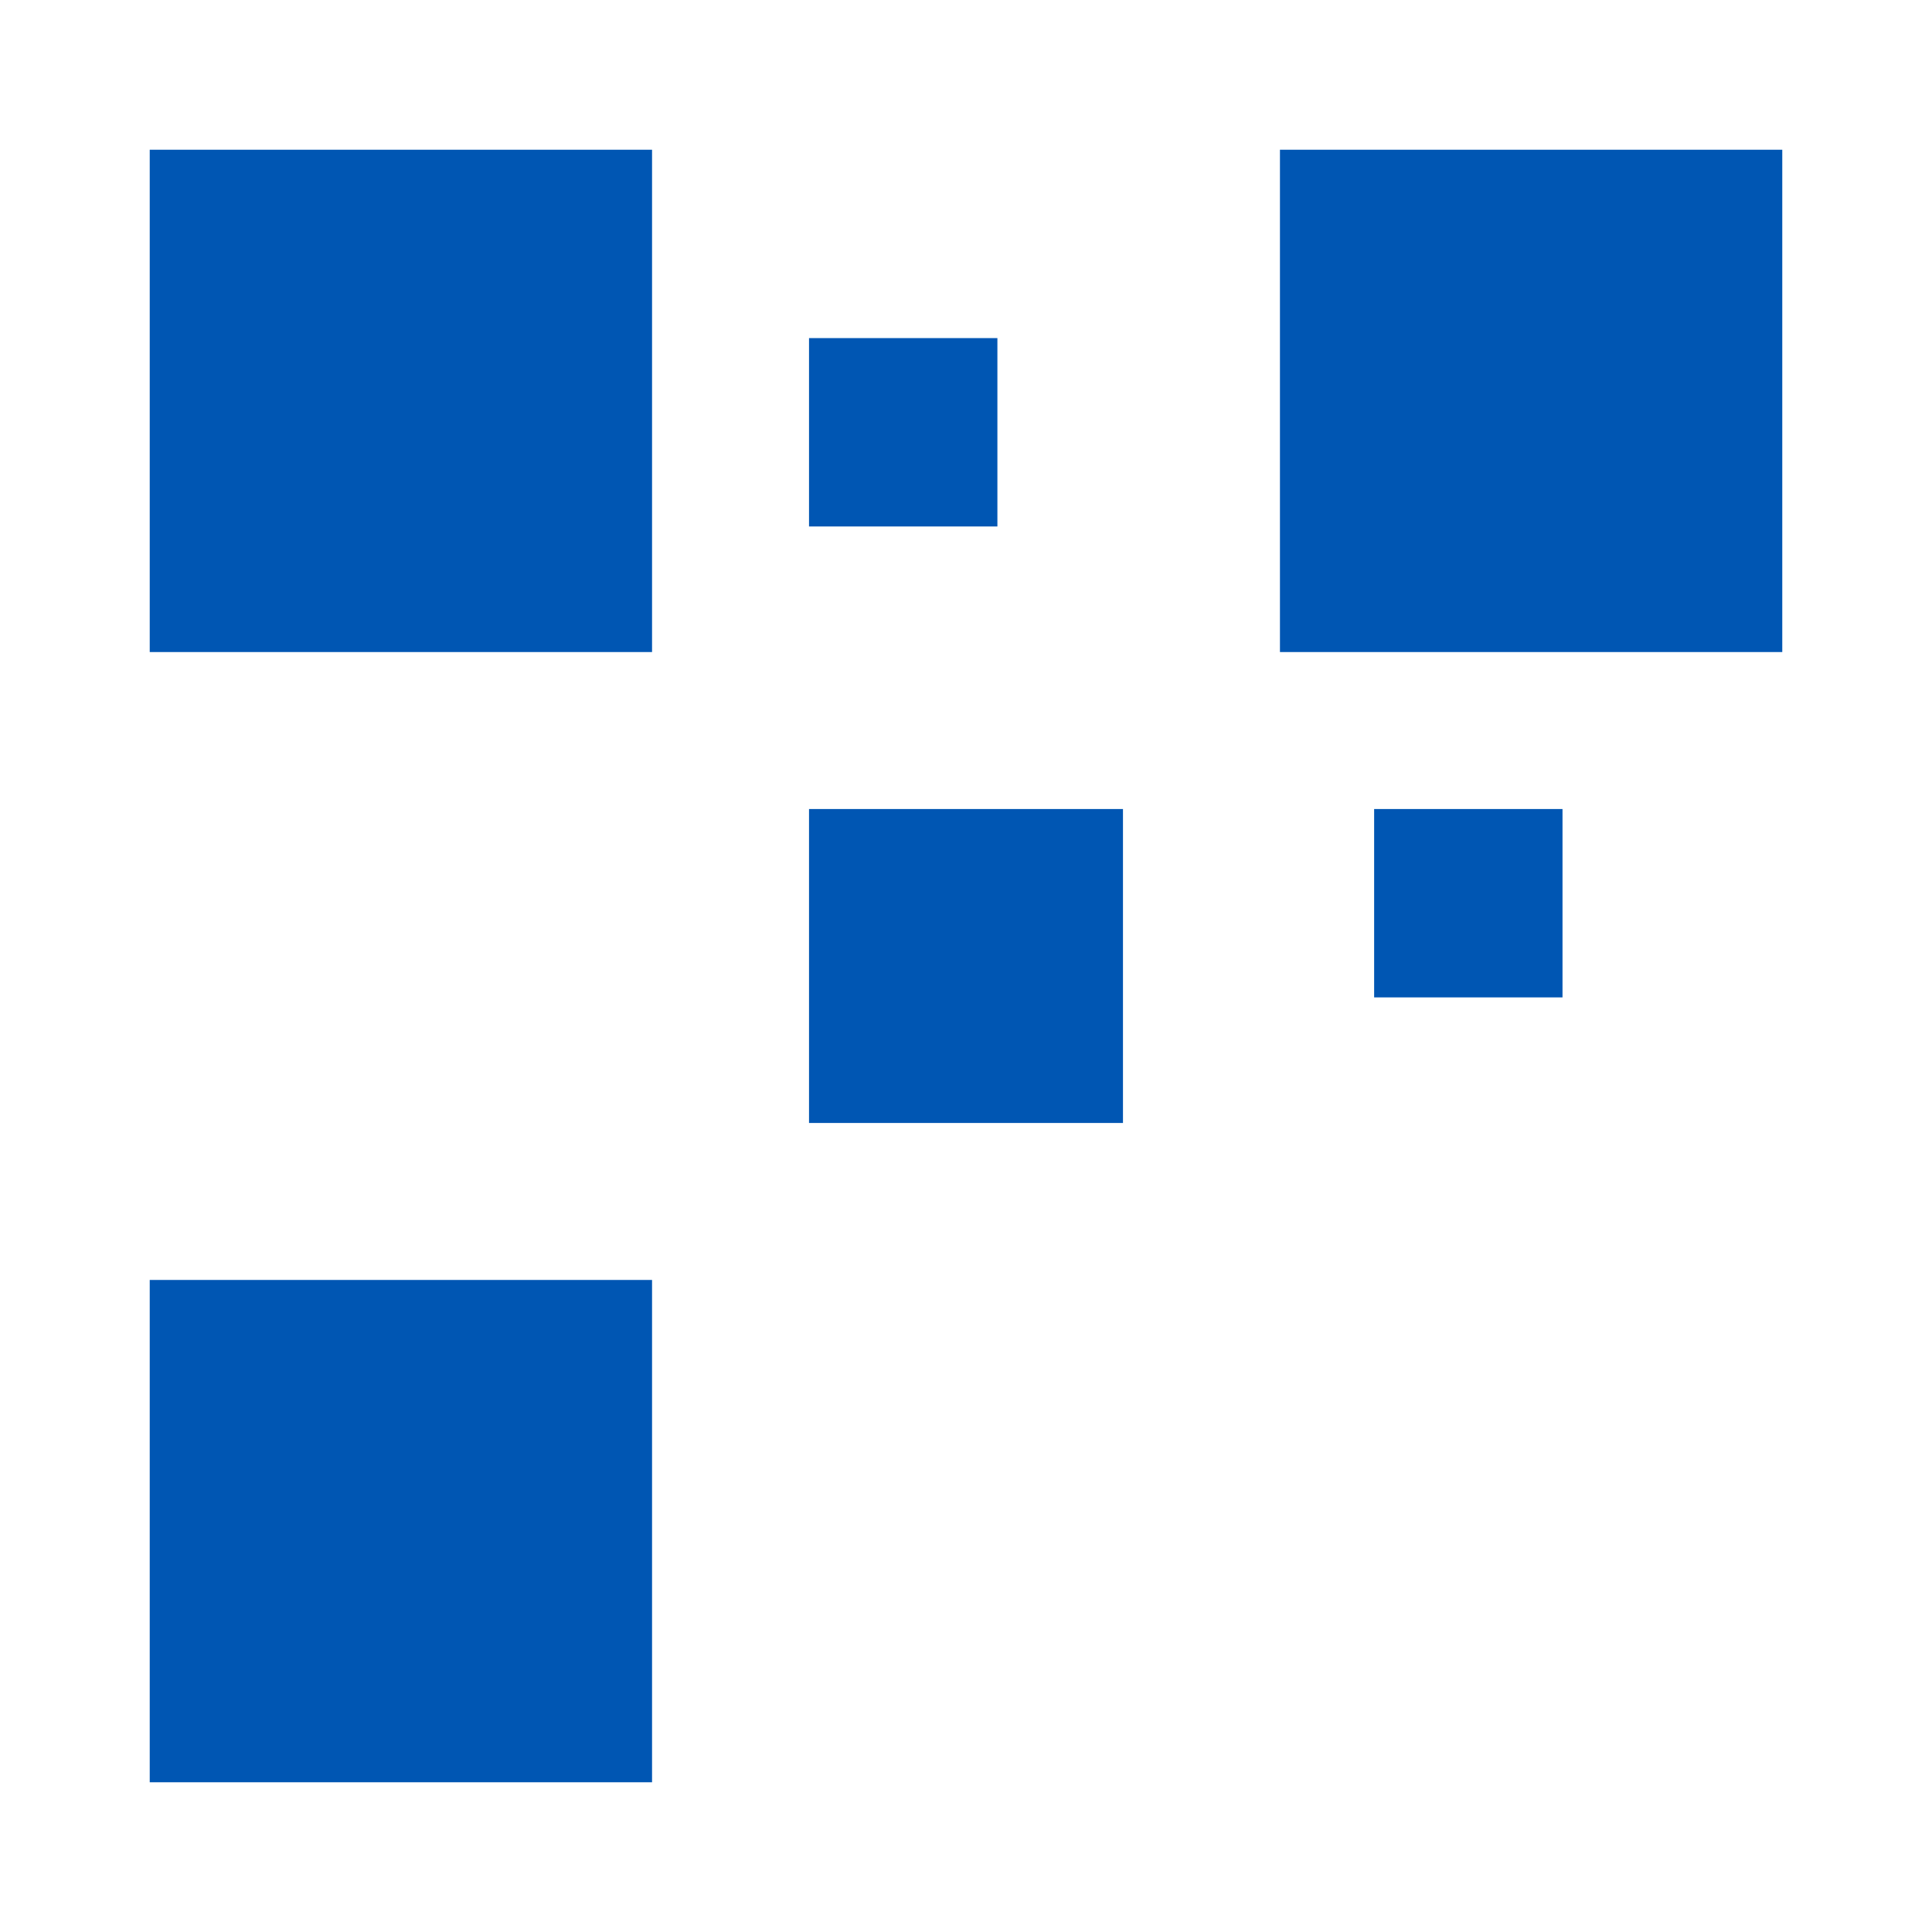 <svg xmlns="http://www.w3.org/2000/svg" width="64" height="64" viewBox="0 0 80 80">
  <!-- Fundo branco -->
  <rect width="80" height="80" fill="#fff"/>
  <!-- Grupo centralizado: 
       O centro do grupo original (calculado a partir dos elementos que vão de x=6 a 58 e y=6 a 58) é (32,32).
       Aplicamos uma transformação que move o centro da viewBox (40,40) para o centro do grupo escalado. -->
  <g transform="translate(40,40) scale(1.3) translate(-32,-32)">
    <!-- Três quadrados grandes -->
    <rect x="6" y="6" width="16" height="16" fill="#0056b3"/>
    <rect x="42" y="6" width="16" height="16" fill="#0056b3"/>
    <rect x="6" y="42" width="16" height="16" fill="#0056b3"/>
    <!-- Quadrado central -->
    <rect x="27" y="27" width="10" height="10" fill="#0056b3"/>
    <!-- Quadradinhos adicionais -->
    <rect x="27" y="12" width="6" height="6" fill="#0056b3"/>
    <rect x="45" y="27" width="6" height="6" fill="#0056b3"/>
    <rect x="12" y="45" width="6" height="6" fill="#0056b3"/>
  </g>
</svg>

